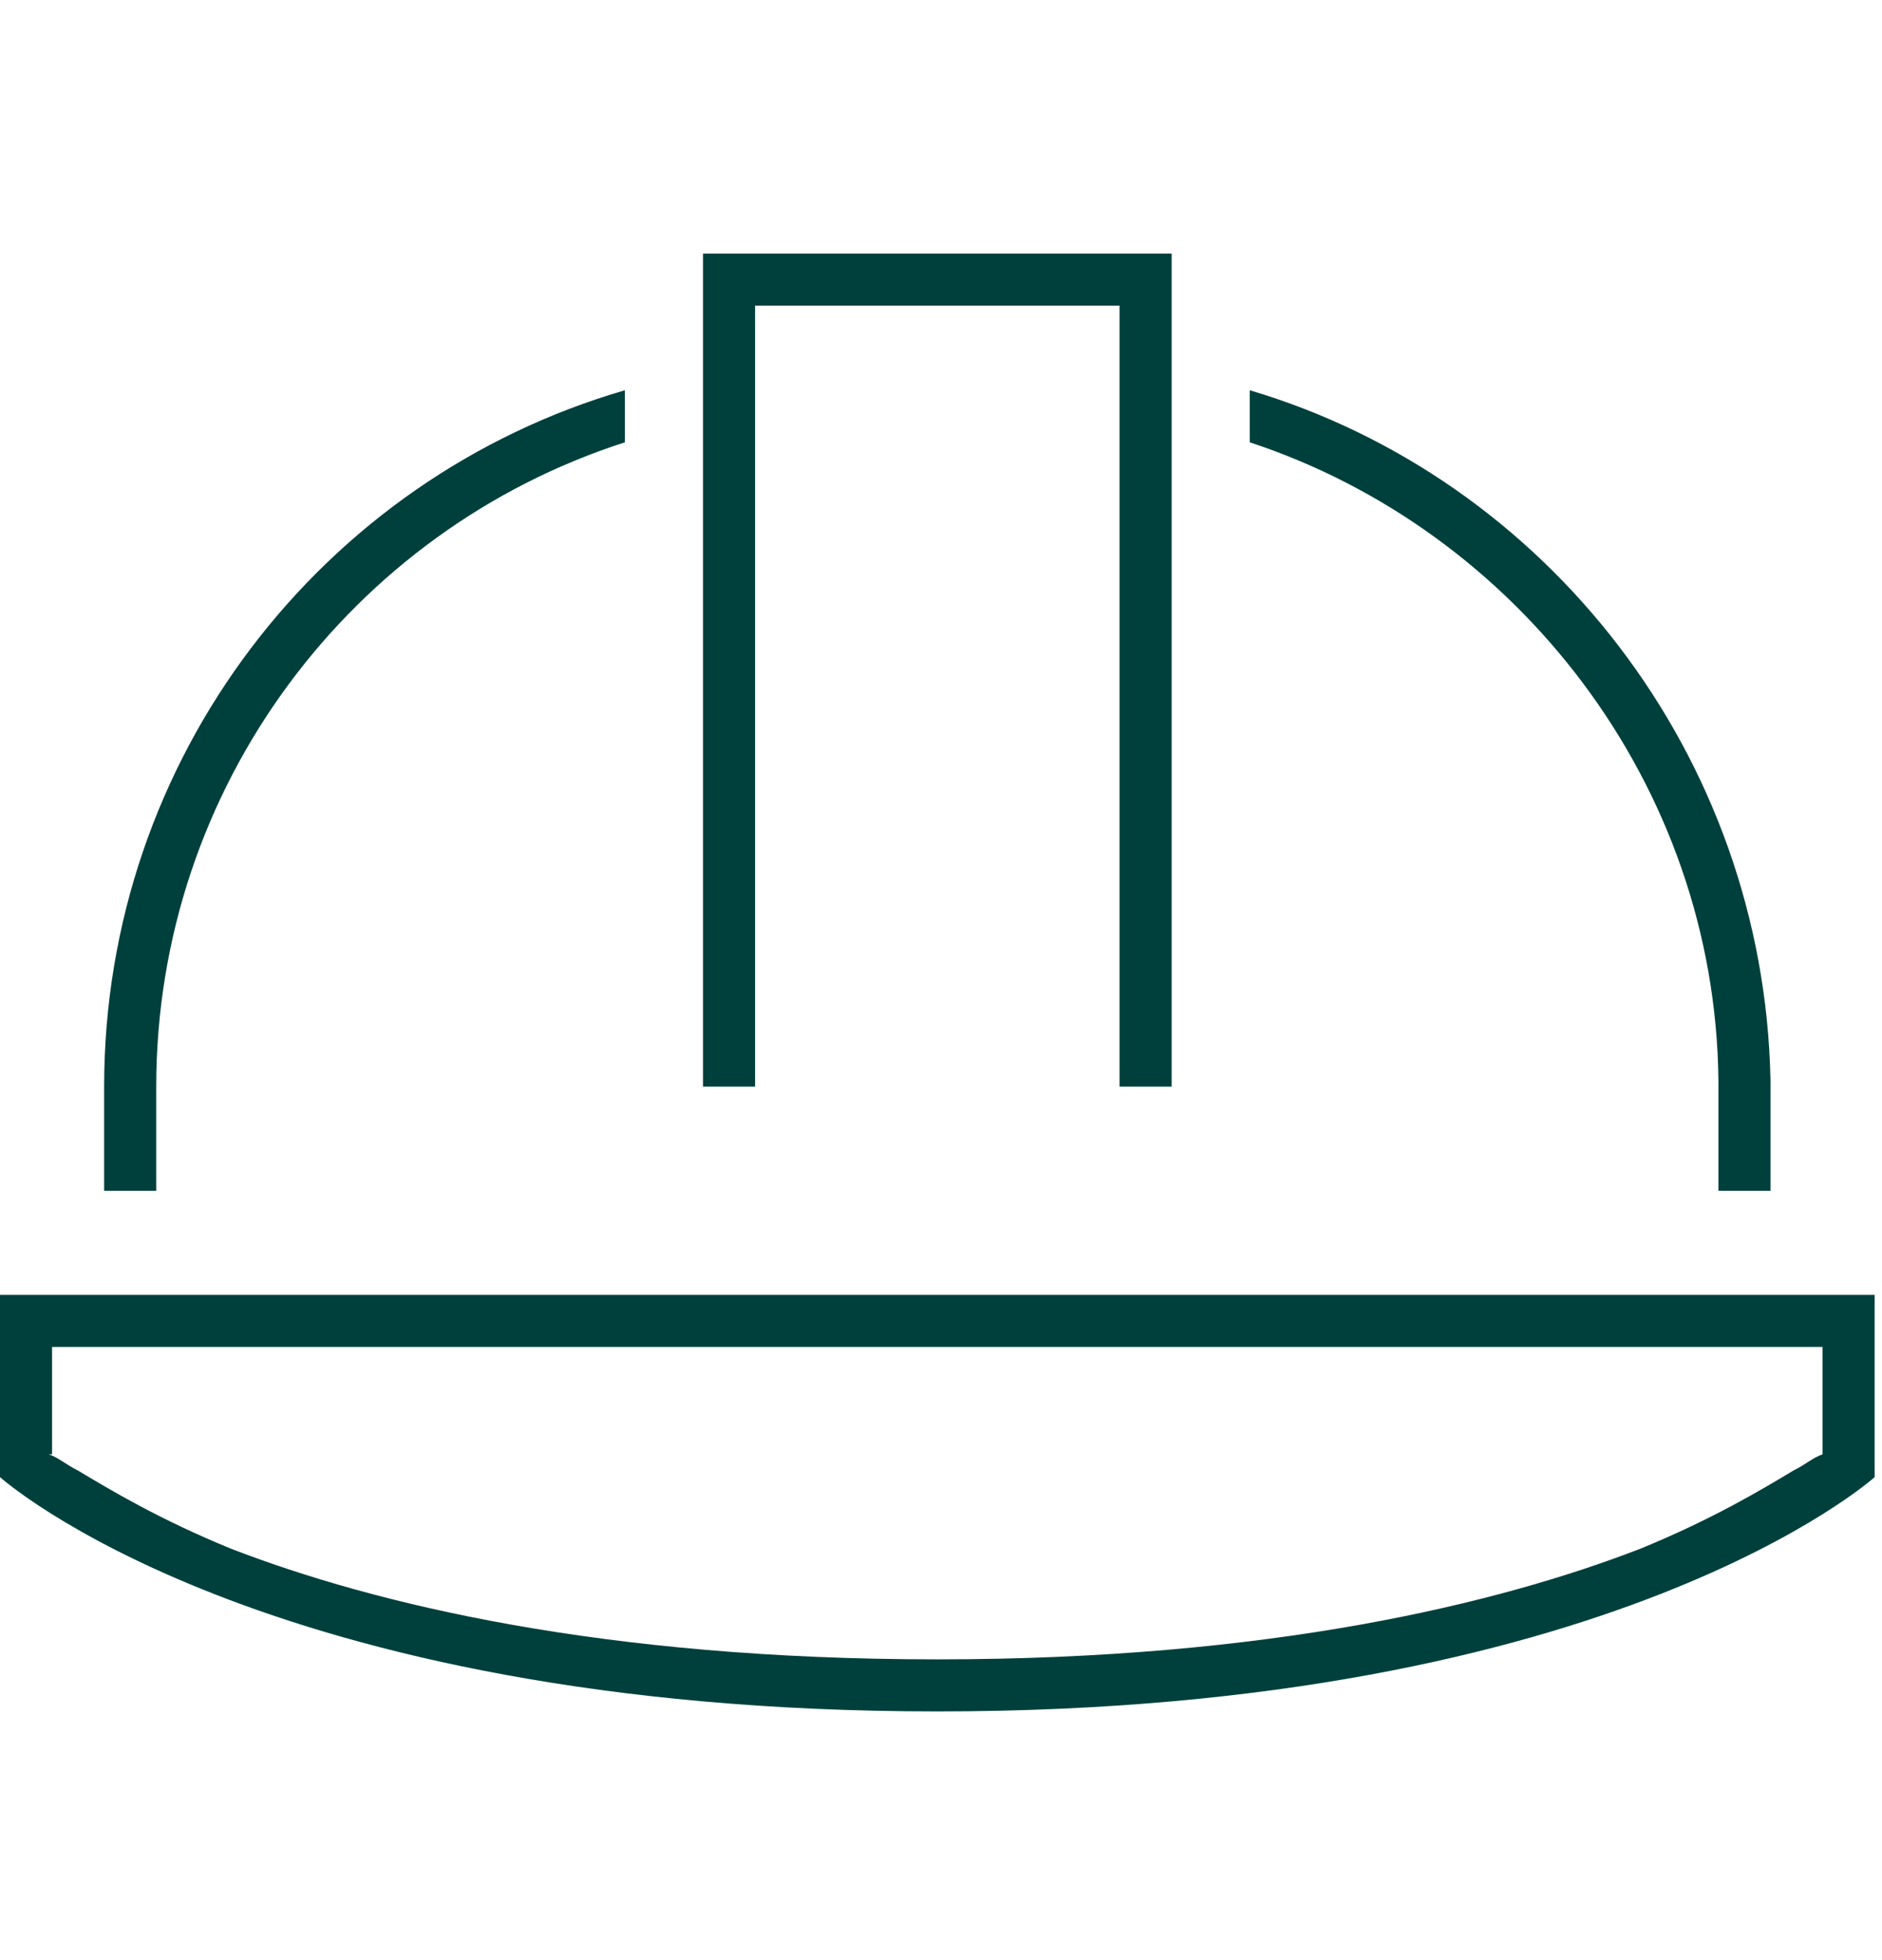 <svg width="96" height="100" viewBox="0 0 96 100" fill="none" xmlns="http://www.w3.org/2000/svg">
<path d="M37.188 12.938H58.438H59.766V14.266V54.109V55.438H57.109V54.109V15.594H38.516V54.109V55.438H35.859V54.109V14.266V12.938H37.188ZM31.875 19.91V22.566C17.93 27.049 7.969 40.164 7.969 55.438V60.75H5.312V55.438C5.312 38.67 16.436 24.393 31.875 19.91ZM63.75 22.566V19.91C78.857 24.393 89.981 38.504 90.312 55.105V55.438V60.75H87.656V55.105C87.49 39.998 77.363 27.049 63.75 22.566ZM2.656 74.197H2.49C2.988 74.363 3.32 74.695 3.984 75.027C5.645 76.023 8.135 77.518 11.787 79.012C19.092 81.834 30.713 84.656 47.812 84.656C64.746 84.656 76.367 81.834 83.672 79.012C87.324 77.518 89.814 76.023 91.475 75.027C92.139 74.695 92.471 74.363 92.969 74.197V68.719H2.656V74.197ZM95.625 75.359C95.625 75.359 82.344 87.312 47.812 87.312C13.281 87.312 0 75.359 0 75.359V68.719V66.062H2.656H92.969H95.625V68.719V75.359Z" fill="#00403C"/>
</svg>
